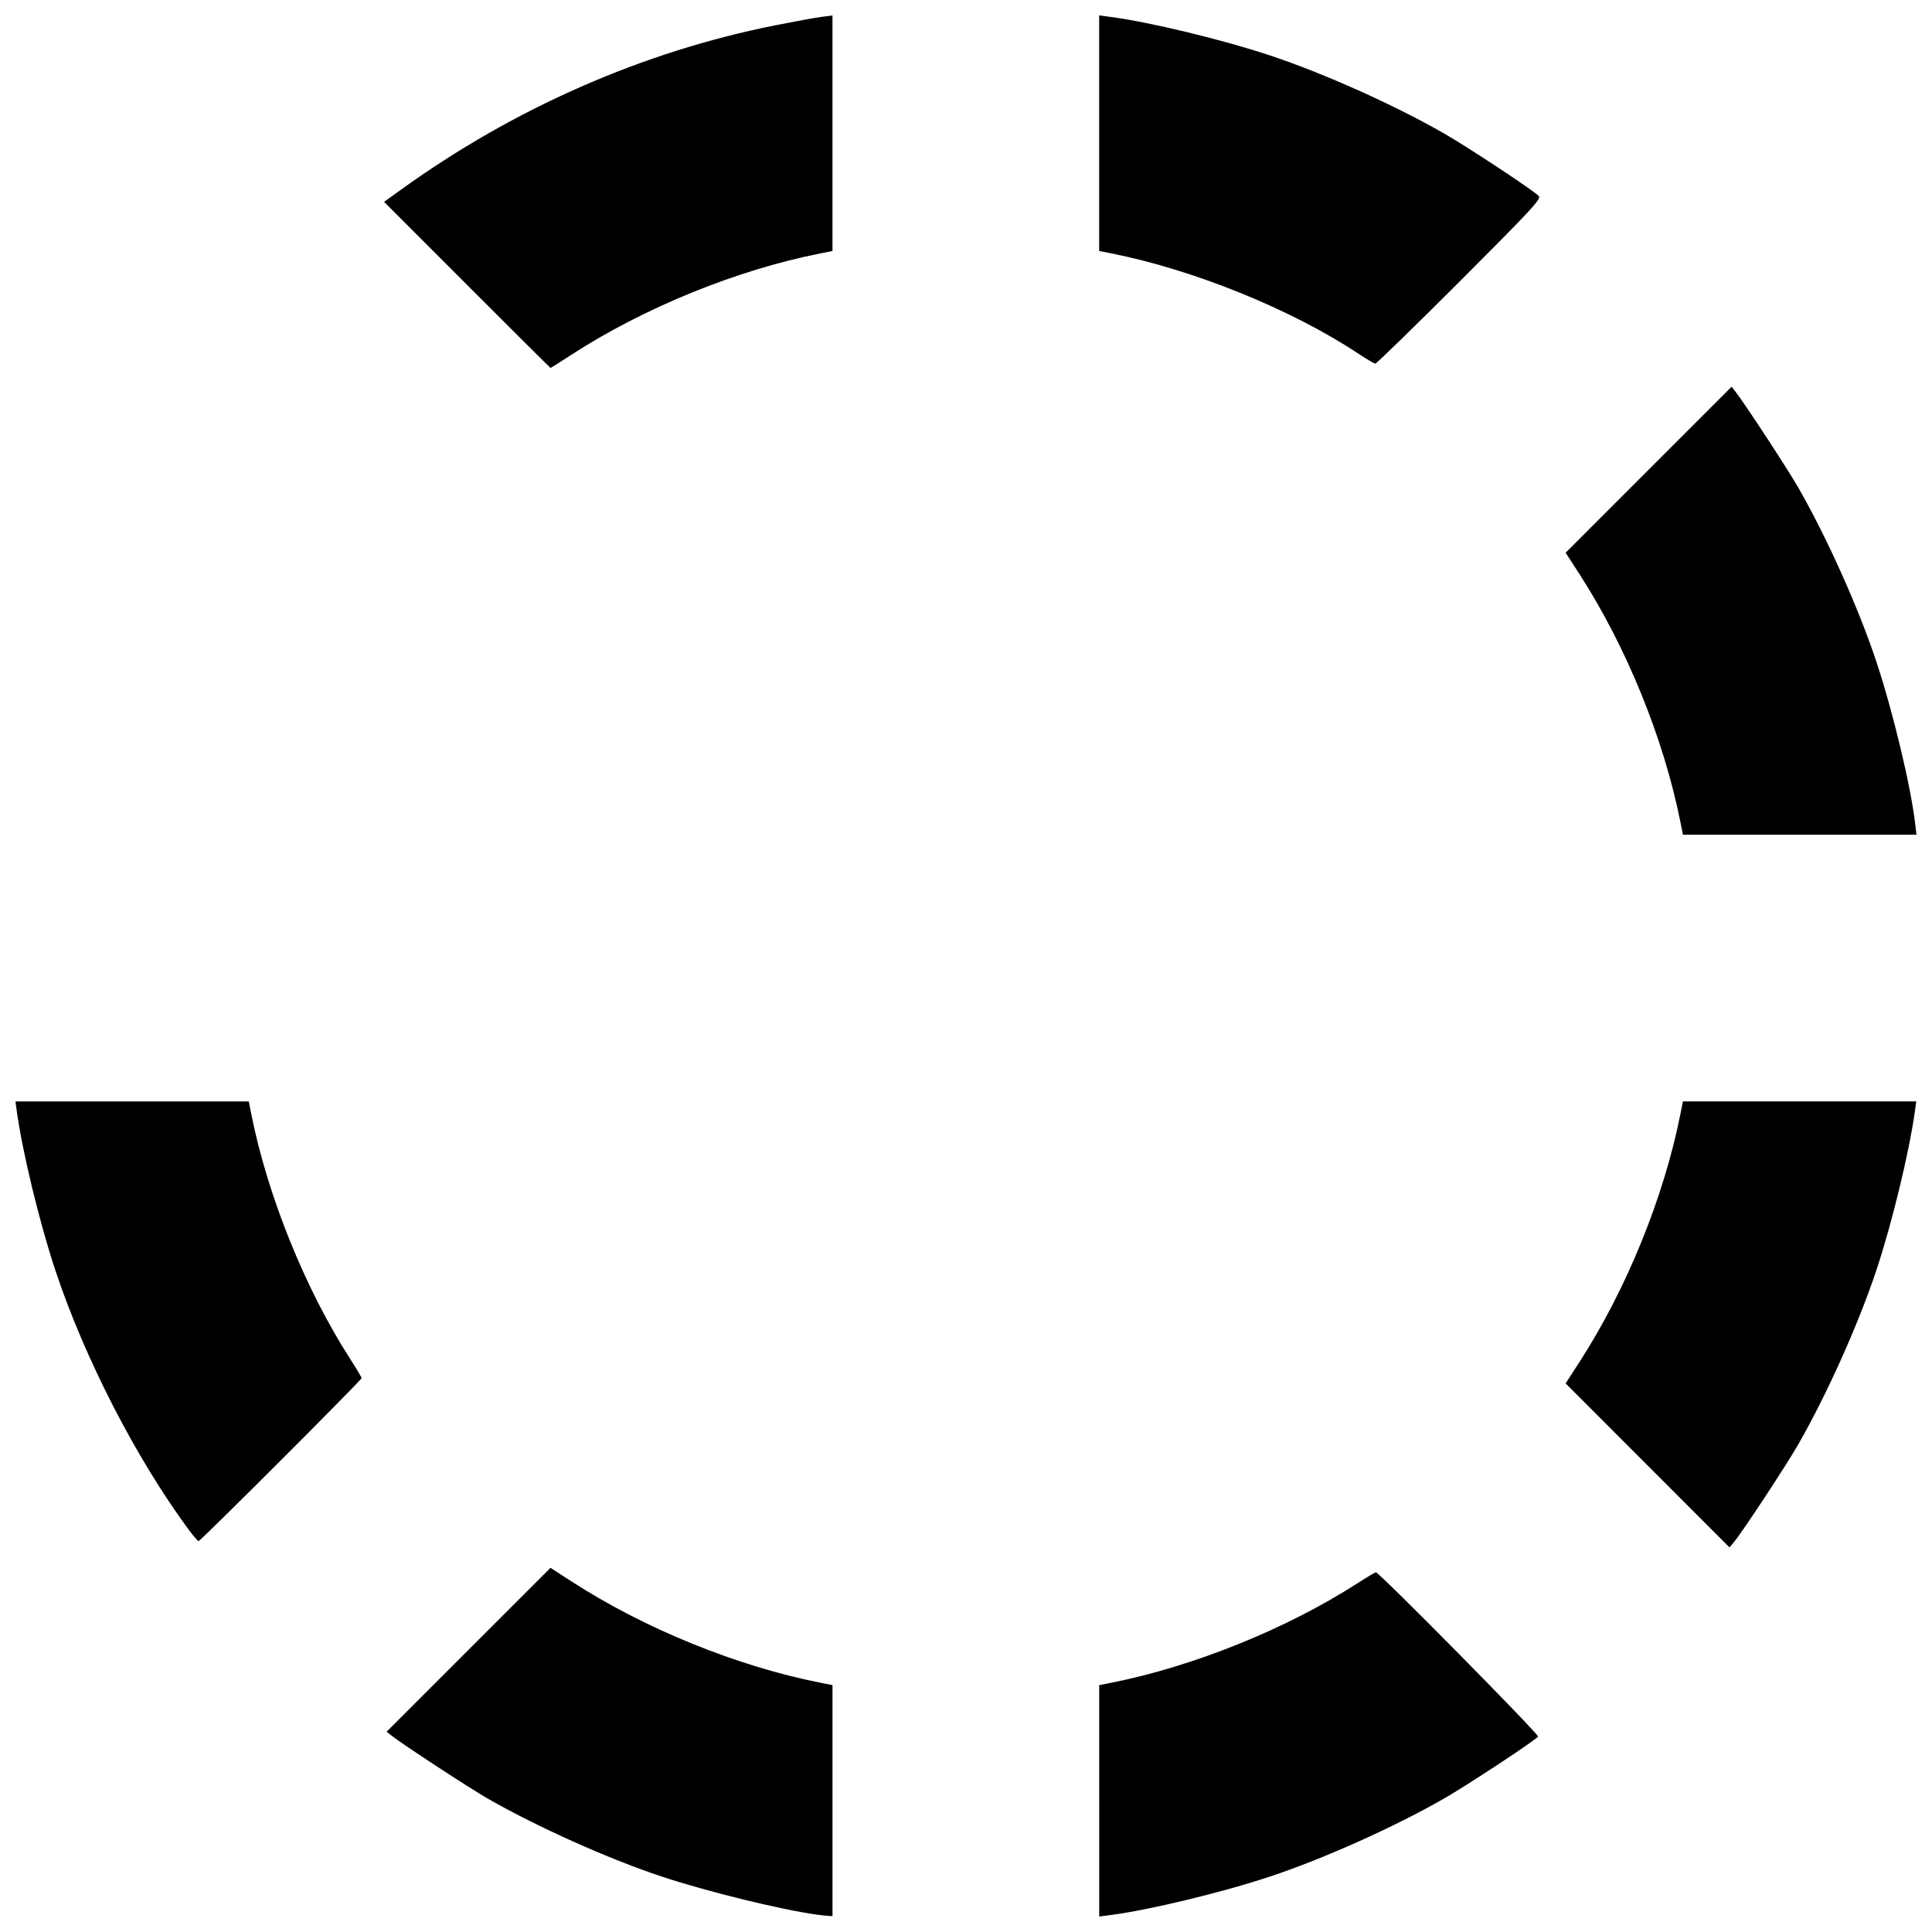 <?xml version="1.0" encoding="UTF-8"?>
<!-- Uploaded to: ICON Repo, www.iconrepo.com, Generator: ICON Repo Mixer Tools -->
<svg width="800px" height="800px" version="1.1" viewBox="144 144 512 512" xmlns="http://www.w3.org/2000/svg">
 <defs>
  <clipPath id="a">
   <path d="m148.09 148.09h503.81v503.81h-503.81z"/>
  </clipPath>
 </defs>
 <g clip-path="url(#a)">
  <path d="m360.48 651.4c-9.793-1.367-29.133-6.117-41.137-10.102-14.195-4.715-32.918-13.105-46.109-20.668-5.004-2.871-22.5-14.328-25.539-16.727l-1.242-0.98 43.438-43.43 5.477 3.547c19.34 12.531 43.828 22.504 66.078 26.91l3.176 0.629v61.219l-1.242-0.082c-0.684-0.047-1.988-0.188-2.898-0.312zm74.824-30.16v-30.66l3.176-0.629c21.793-4.32 46.562-14.32 65.18-26.32 2.516-1.621 4.754-2.949 4.973-2.949 0.871 0 43.305 42.984 42.969 43.527-0.555 0.898-18.699 12.859-24.906 16.418-13.188 7.562-31.914 15.957-46.109 20.668-12.785 4.246-31.98 8.879-42.383 10.227l-2.898 0.375v-30.66zm145.32-88.887-21.719-21.734 3.547-5.477c12.531-19.34 22.504-43.828 26.91-66.078l0.629-3.176h61.836l-0.363 2.621c-1.52 10.918-6.027 29.531-10.203 42.105-4.715 14.195-13.105 32.918-20.668 46.109-3.211 5.602-14.668 23.023-16.988 25.828l-1.266 1.535-21.719-21.734zm-386.58 17.082c-13.965-18.902-27.648-45.512-35.387-68.82-4.176-12.574-8.684-31.184-10.203-42.105l-0.363-2.621h61.836l0.629 3.176c4.32 21.793 14.32 46.562 26.32 65.18 1.621 2.516 2.949 4.754 2.949 4.973 0 0.516-42.676 43.188-43.195 43.188-0.215 0-1.379-1.336-2.586-2.965zm395.32-187.4c-4.41-22.25-14.383-46.738-26.91-66.078l-3.547-5.477 43.984-43.992 0.98 1.242c2.398 3.039 13.855 20.535 16.727 25.539 7.562 13.188 15.957 31.914 20.668 46.109 4.328 13.035 9.051 32.695 10.246 42.656l0.383 3.176h-61.898l-0.629-3.176zm-321.58-142.53-22.004-22.008 4.613-3.32c29.922-21.547 63.984-36.496 99.039-43.465 5.164-1.027 10.691-2.035 12.285-2.242l2.898-0.375v62.422l-3.176 0.629c-22.219 4.402-46.742 14.383-66.012 26.867-2.977 1.926-5.461 3.504-5.523 3.504s-10.016-9.902-22.121-22.008zm235.98 18.078c-17.652-11.66-43.473-22.113-65.297-26.441l-3.176-0.629v-62.422l2.898 0.375c10.398 1.352 29.594 5.981 42.383 10.227 14.195 4.715 32.918 13.105 46.109 20.668 6.5 3.727 24.098 15.359 25.148 16.625 0.633 0.766-2.055 3.656-21.043 22.648-11.973 11.977-22.02 21.754-22.324 21.73-0.305-0.023-2.418-1.277-4.695-2.781z"/>
 </g>
</svg>